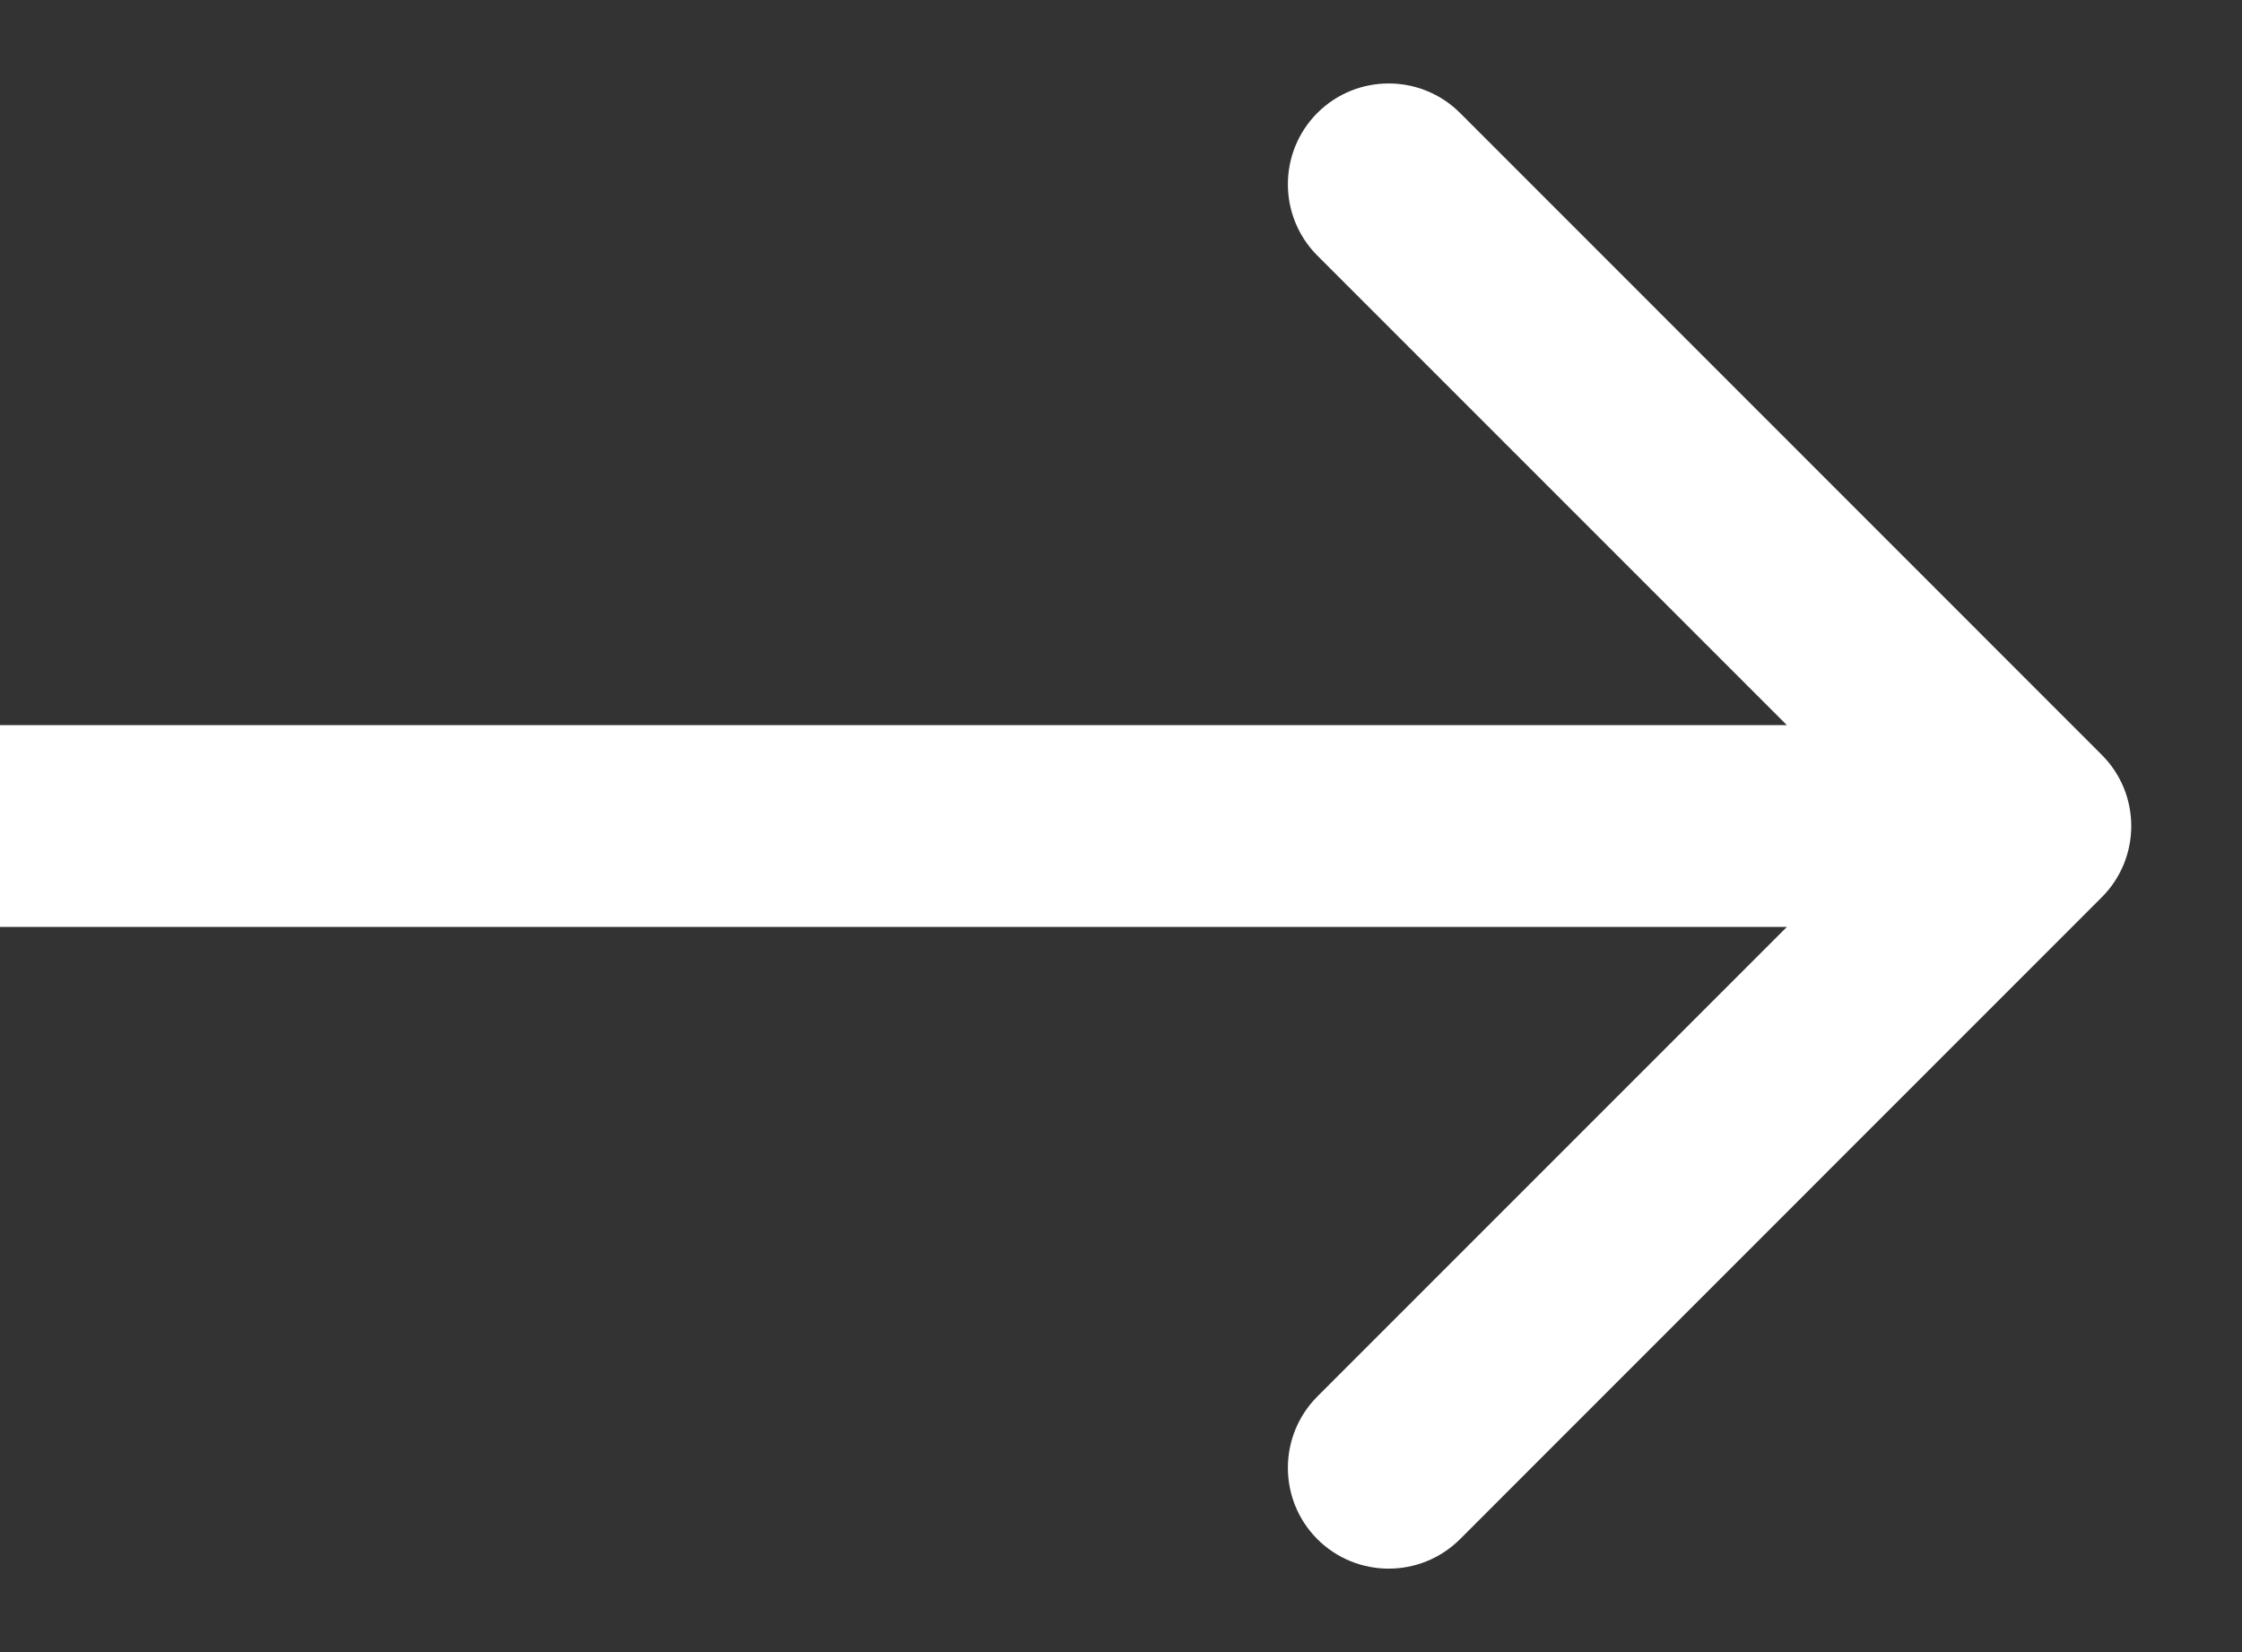 <svg width="19" height="14" viewBox="0 0 19 14" fill="none" xmlns="http://www.w3.org/2000/svg">
<rect x="0" y="0" width="19" height="14" fill="#333333" stroke="none"/>
<path d="M17.811 7.604C18.145 7.271 18.145 6.729 17.811 6.396L12.373 0.957C12.039 0.624 11.498 0.624 11.164 0.957C10.831 1.291 10.831 1.832 11.164 2.166L15.998 7L11.164 11.834C10.831 12.168 10.831 12.709 11.164 13.043C11.498 13.376 12.039 13.376 12.373 13.043L17.811 7.604ZM-7.47068e-08 7.855L17.207 7.855L17.207 6.145L7.47068e-08 6.145L-7.47068e-08 7.855Z" fill="white"/>
</svg>

